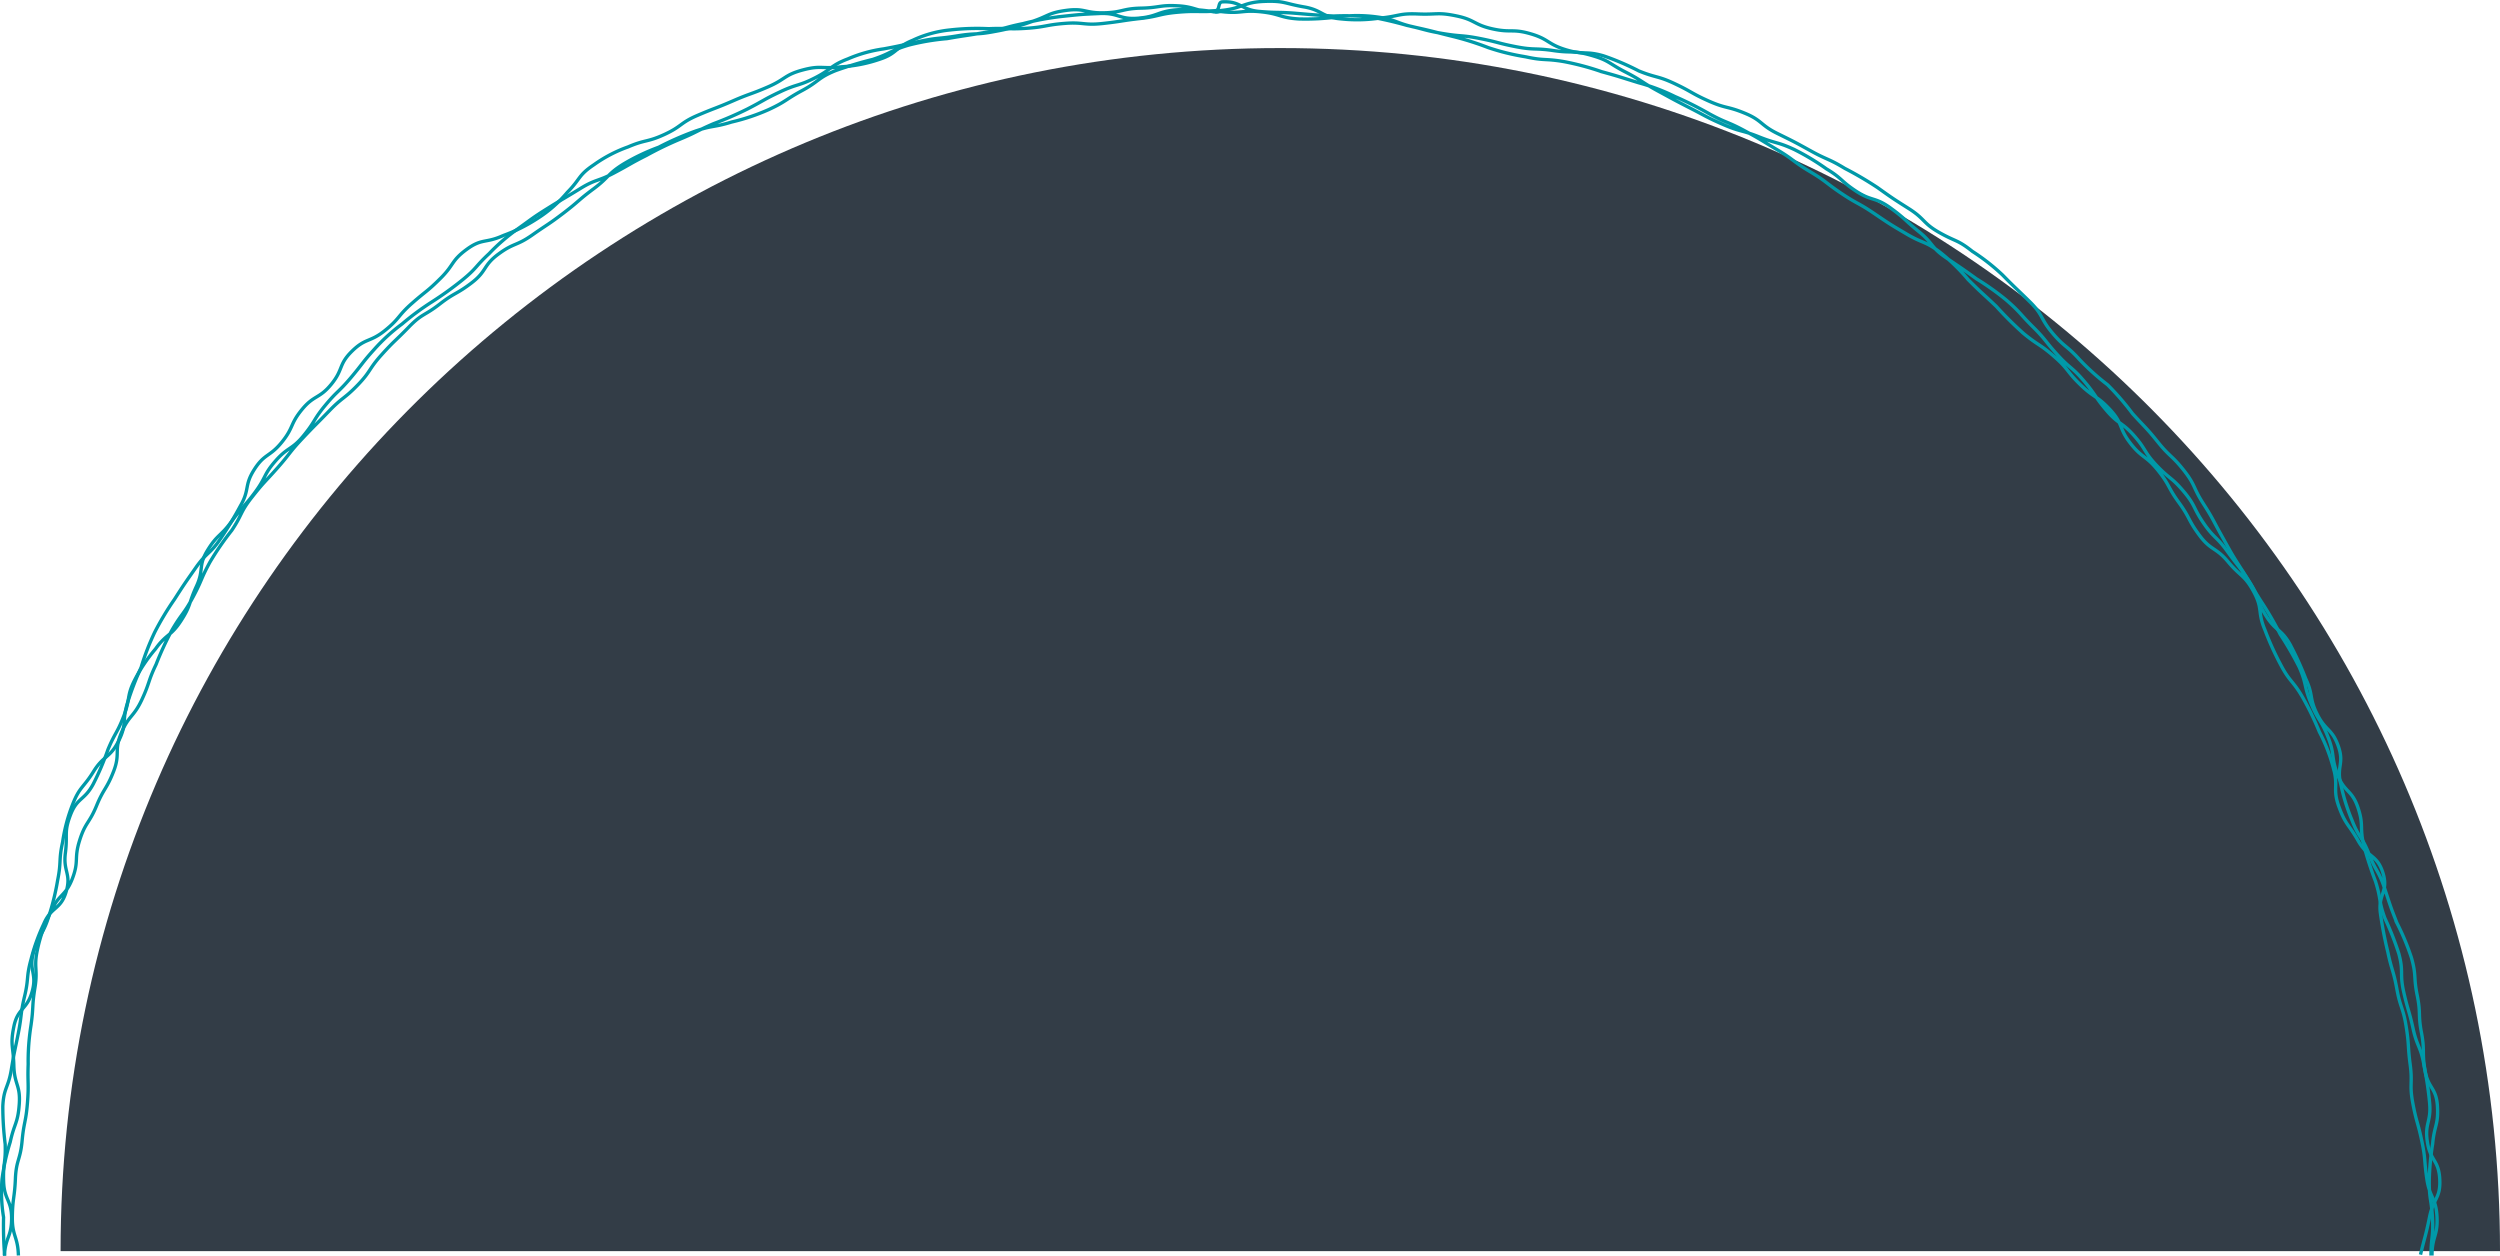 <svg id="Staff_Graphic" data-name="Staff Graphic" xmlns="http://www.w3.org/2000/svg" xmlns:xlink="http://www.w3.org/1999/xlink" width="261.358" height="131.3" viewBox="0 0 261.358 131.3">
  <defs>
    <clipPath id="clip-path">
      <rect id="Rectangle_1267" data-name="Rectangle 1267" width="261.358" height="131.3" fill="none"/>
    </clipPath>
  </defs>
  <g id="Group_2368" data-name="Group 2368" clip-path="url(#clip-path)">
    <path id="Path_311" data-name="Path 311" d="M8.257,132.321c0-69.46,57.09-125.769,127.513-125.769S263.283,62.861,263.283,132.321" transform="translate(-1.924 -1.527)" fill="#333d47"/>
    <path id="Path_312" data-name="Path 312" d="M.545,131.306c.11-1.935.742-1.917.751-3.856s-.767-1.927-.834-3.867c-.067-1.955.231-1.965.161-3.92a32.2,32.2,0,0,1-.246-3.94c.091-1.959.573-1.91.89-3.845s.358-1.914.735-3.83.2-1.947.653-3.842.154-1.974.672-3.85A20.328,20.328,0,0,1,4.66,96.645c.774-1.834,1.757-1.439,2.332-3.345s-.328-2.1-.073-4.071-.174-2.118.528-3.965S8.9,83.769,9.829,82.029a27.277,27.277,0,0,0,1.535-3.6c.752-1.8.974-1.719,1.671-3.546s.252-2,1.127-3.736a17.164,17.164,0,0,1,2.172-3.24C17.476,66.3,17.927,66.617,19,64.967s.794-1.841,1.616-3.611.147-2.135,1.18-3.8,1.375-1.43,2.523-3.02,1.284-1.464,2.445-3.036.854-1.814,2.14-3.278,1.686-1.12,2.919-2.625,1.027-1.68,2.276-3.18,1.393-1.371,2.65-2.857S37.925,38,39.241,36.547a19.3,19.3,0,0,1,2.875-2.619,28.094,28.094,0,0,1,3.14-2.322,35.213,35.213,0,0,0,3.168-2.282c1.518-1.233,1.355-1.421,2.79-2.748a20.224,20.224,0,0,1,2.951-2.556c1.585-1.126,1.551-1.17,3.2-2.2s1.682-1,3.351-2.031,1.817-.727,3.537-1.637,1.682-.975,3.42-1.851a35.714,35.714,0,0,1,3.484-1.687c1.8-.749,1.74-.861,3.533-1.63a36.4,36.4,0,0,0,3.553-1.542c1.72-.887,1.677-.973,3.428-1.8,1.784-.841,1.919-.57,3.671-1.476s1.547-1.254,3.386-1.953a14.345,14.345,0,0,1,3.744-1.046c1.923-.354,1.908-.4,3.822-.8s1.936-.24,3.86-.56,1.963-.08,3.885-.452a22.411,22.411,0,0,0,3.822-1.011c1.868-.6,1.75-.94,3.694-1.2s1.927.287,3.885.254c1.975-.033,1.957-.448,3.931-.489,1.942-.039,1.958-.355,3.9-.24s1.928.7,3.874.505c.509-.051.218-.893.729-.92,1.947-.1,1.924.831,3.866,1s1.946.038,3.883.2,1.934.171,3.871.279a27.842,27.842,0,0,1,3.881.1,38.152,38.152,0,0,1,3.793.879c1.9.417,1.87.538,3.784.857s1.945.14,3.85.516,1.881.493,3.787.861,1.96.113,3.893.4c1.956.288,2.037-.05,3.938.491s1.815.837,3.566,1.736,1.666,1.043,3.388,1.978c1.707.926,1.7.937,3.429,1.822s1.7.951,3.484,1.725,1.888.539,3.7,1.27,1.915.5,3.675,1.321a24.914,24.914,0,0,1,3.356,2.019c1.667,1,1.493,1.279,3.122,2.345s1.966.581,3.544,1.72,1.494,1.282,3.011,2.506,1.208,1.611,2.812,2.705,1.616,1.078,3.2,2.224a27.507,27.507,0,0,1,3.164,2.255c1.465,1.284,1.358,1.393,2.74,2.766s1.254,1.481,2.567,2.921,1.51,1.256,2.772,2.739,1.1,1.606,2.357,3.083,1.593,1.178,2.875,2.628,1.023,1.7,2.358,3.113,1.557,1.214,2.818,2.707.976,1.693,2.074,3.3,1.373,1.407,2.506,2.982,1.236,1.524,2.292,3.161.7,1.874,1.728,3.543,1.576,1.331,2.541,3.028a33.429,33.429,0,0,1,1.633,3.58c.826,1.765.333,2,1.212,3.741s1.542,1.463,2.193,3.309-.212,2.1.264,4a21,21,0,0,0,1.176,3.768c.708,1.822,1.059,1.674,1.765,3.5s1,1.7,1.617,3.546.585,1.854,1.308,3.674a25.247,25.247,0,0,1,1.523,3.655c.528,1.889.2,1.973.594,3.9s.077,1.973.444,3.9.048,1.965.363,3.9,1.188,1.819,1.308,3.782-.323,1.981-.5,3.954a28.056,28.056,0,0,0-.357,3.926c.006,1.942.239,1.926.342,3.865s-.154,1.94-.16,3.883m.109,0c0-2.019.626-2.039.521-4.055s-.762-1.949-1.059-3.942-.117-2.016-.532-3.991-.564-1.958-.939-3.951c-.371-1.972-.009-2.03-.272-4.019s-.105-2.017-.423-4-.611-1.929-.969-3.9-.541-1.929-.949-3.89a40.626,40.626,0,0,1-.768-4c-.285-2.046.874-2.262.265-4.236s-1.565-1.562-2.585-3.358c-1.006-1.772-1.325-1.661-2.022-3.575s-.02-2.126-.59-4.077a17.7,17.7,0,0,0-1.457-3.76,30.534,30.534,0,0,0-1.762-3.631c-1.012-1.746-1.32-1.568-2.264-3.352a30.847,30.847,0,0,1-1.67-3.688c-.792-1.878-.189-2.169-1.16-3.961s-1.381-1.579-2.677-3.136-1.8-1.155-3.009-2.785-.956-1.788-2.143-3.419-.94-1.809-2.2-3.377-1.664-1.25-2.89-2.845-.73-2.01-2.1-3.486-1.65-1.2-3.1-2.6-1.232-1.633-2.751-2.958-1.667-1.143-3.222-2.428a38.334,38.334,0,0,1-2.837-2.823c-1.469-1.4-1.5-1.35-2.93-2.788a20.392,20.392,0,0,0-2.887-2.816c-1.595-1.228-1.805-.921-3.539-1.943s-1.743-1.028-3.42-2.166c-1.659-1.126-1.758-.976-3.421-2.095S190.99,19,189.26,17.972s-1.622-1.207-3.351-2.238-1.711-1.079-3.485-2.034-1.87-.775-3.645-1.748a36.478,36.478,0,0,0-3.619-1.815,20.607,20.607,0,0,0-3.777-1.429c-1.927-.592-1.92-.622-3.864-1.157A27.674,27.674,0,0,0,163.587,6.5c-2-.342-2.034-.069-4.017-.506a23.813,23.813,0,0,1-3.892-.955,30.515,30.515,0,0,0-3.826-1.2c-1.968-.485-1.946-.514-3.925-.951s-1.907-.8-3.924-1.062a15.482,15.482,0,0,0-4.087,0,24.846,24.846,0,0,1-4.017.216c-2.016-.117-1.951-.53-3.959-.746-2.025-.218-2.059.215-4.083-.015-.411-.047-.344.074-.757.039a15.961,15.961,0,0,0-4.006-.237c-2.018.173-1.96.694-3.977.874s-2.058-.574-4.075-.485-2.032.1-4.037.313a29.506,29.506,0,0,0-3.981.744c-1.983.4-1.938.563-3.931.914s-1.994.3-4,.652a24.058,24.058,0,0,0-4,.675c-1.939.569-1.851.866-3.769,1.5a40.263,40.263,0,0,0-3.885,1.17c-1.871.764-1.7,1.116-3.482,2.075s-1.69,1.162-3.534,2.01a21.263,21.263,0,0,1-3.854,1.29c-1.93.6-2.018.322-3.921,1a31.105,31.105,0,0,0-3.7,1.634,21.886,21.886,0,0,0-3.661,1.741c-1.727,1.069-1.5,1.379-3.132,2.594s-1.539,1.309-3.145,2.536-1.653,1.161-3.3,2.317-1.9.786-3.522,1.986-1.182,1.761-2.783,2.991-1.769,1-3.362,2.241-1.828.957-3.232,2.407-1.483,1.385-2.837,2.885-1.1,1.713-2.494,3.161-1.591,1.262-2.986,2.713-1.435,1.429-2.817,2.9-1.271,1.572-2.608,3.079-1.406,1.46-2.653,3.045-.98,1.779-2.1,3.457a30.136,30.136,0,0,0-2.289,3.328c-.969,1.779-.808,1.861-1.765,3.647s-1.148,1.663-2.171,3.4a31.773,31.773,0,0,0-1.687,3.634c-.869,1.808-.653,1.9-1.5,3.712-.862,1.843-1.359,1.6-2.146,3.478-.78,1.858-.066,2.123-.8,4s-1.022,1.75-1.789,3.61S9,86.02,8.4,87.937s-.033,2.112-.756,3.986c-.731,1.892-1.45,1.59-2.242,3.457a15.371,15.371,0,0,0-1.385,3.864c-.443,1.986.048,2.075-.282,4.083-.326,1.989-.127,2.007-.424,4a23.73,23.73,0,0,0-.282,3.987c-.073,2.02.083,2.038-.077,4.053s-.377,1.977-.56,3.976-.616,1.962-.7,3.961-.293,2-.318,4,.575,2,.634,4.007" transform="translate(-0.083 -0.058)" fill="none" stroke="#0099a8" stroke-width="0.35"/>
    <path id="Path_313" data-name="Path 313" d="M.528,131.323A39.252,39.252,0,0,1,.414,127.3a16.209,16.209,0,0,1-.161-3.977,23.315,23.315,0,0,1,.855-3.89c.429-1.974.8-1.932.945-3.948s-.512-2.019-.564-4.047-.4-2.1,0-4.074,1.374-1.72,1.914-3.665c.536-1.927-.395-2.174.146-4.1s.973-1.789,1.572-3.691a25.805,25.805,0,0,0,.947-3.853c.4-1.964.089-2.029.52-3.987A17.6,17.6,0,0,1,7.63,84.146c.736-1.874,1.127-1.731,2.187-3.444,1.073-1.736,1.7-1.366,2.62-3.187.91-1.8.334-2.048.926-3.974a32.019,32.019,0,0,1,1.425-3.714,26.334,26.334,0,0,1,1.433-3.7A30.3,30.3,0,0,1,18.278,62.7c1.077-1.678,1.085-1.672,2.227-3.306S21.991,58,23.1,56.352a38.528,38.528,0,0,0,2.071-3.422c1.009-1.739.371-2.107,1.449-3.8s1.616-1.3,2.879-2.856.846-1.878,2.108-3.418,1.813-1.1,3.079-2.654.721-2.039,2.151-3.446,1.874-.9,3.438-2.157,1.335-1.528,2.839-2.851,1.595-1.223,3.01-2.64,1.082-1.8,2.7-2.993c1.64-1.2,1.973-.6,3.823-1.45a17.118,17.118,0,0,0,3.637-1.818,13.544,13.544,0,0,0,3.06-2.691c1.441-1.46,1.1-1.759,2.8-2.9A14.406,14.406,0,0,1,65.7,15.4c1.838-.79,1.98-.463,3.8-1.3s1.637-1.215,3.469-2,1.862-.713,3.69-1.509,1.876-.684,3.7-1.479,1.681-1.24,3.611-1.758,2.032-.075,4.025-.33a14.788,14.788,0,0,0,3.93-.762c1.933-.614,1.651-1.24,3.529-2.007a11.9,11.9,0,0,1,3.928-1.084,24.776,24.776,0,0,1,4.017-.129c2.006-.09,2.01.092,4.013-.047,1.972-.137,1.953-.351,3.924-.507s2,.224,3.968.011,1.966-.3,3.94-.522,1.945-.482,3.918-.658c2.295-.2,2.317.065,4.606-.188s2.244-.874,4.54-.949c2.01-.067,2.06.241,4.043.579s1.871,1.094,3.882,1.255a16.04,16.04,0,0,0,4.075-.087c2.017-.186,1.956-.512,3.98-.427,2,.084,2.03-.206,4,.2s1.842.93,3.792,1.36,2.064-.045,3.982.514,1.759,1.081,3.673,1.664,2.056.082,3.971.647a27.173,27.173,0,0,1,3.668,1.572c1.846.749,1.96.485,3.761,1.336s1.727,1,3.543,1.809,1.934.514,3.768,1.271,1.619,1.238,3.4,2.116,1.776.871,3.52,1.835,1.831.78,3.527,1.814a36.714,36.714,0,0,1,3.432,2.013c1.618,1.154,1.608,1.142,3.285,2.207,1.7,1.078,1.436,1.513,3.189,2.5s1.87.713,3.441,1.96a21.473,21.473,0,0,1,3.145,2.461c1.408,1.437,1.433,1.4,2.866,2.813,1.413,1.391,1.059,1.718,2.336,3.235s1.515,1.313,2.854,2.8a24.992,24.992,0,0,0,2.93,2.635,27.145,27.145,0,0,1,2.615,3.021c1.347,1.482,1.407,1.425,2.662,2.986,1.241,1.545,1.457,1.371,2.686,2.925s.953,1.786,2.029,3.463,1,1.72,1.976,3.457.946,1.749,2.026,3.421,1,1.71,2.072,3.388a34.382,34.382,0,0,1,1.983,3.424,34.429,34.429,0,0,1,1.993,3.442c.8,1.827.466,1.96,1.234,3.8s1.065,1.7,1.786,3.547.288,2,.975,3.863,1.5,1.572,2.138,3.461.149,2.035.617,3.962a38.951,38.951,0,0,0,1.224,3.768c.6,1.9.3,2,.988,3.868a29.981,29.981,0,0,1,1.453,3.7c.514,1.922.064,2.022.5,3.964s.561,1.912.986,3.856.817,1.871,1.137,3.837a35.577,35.577,0,0,1,.591,3.945c.173,2.006-.539,2.079-.235,4.07s1.19,1.855,1.293,3.881-.66,1.953-1.065,3.954-.472,1.96-.946,3.935" transform="translate(-0.041 -0.041)" fill="none" stroke="#0099a8" stroke-width="0.35"/>
  </g>
</svg>
